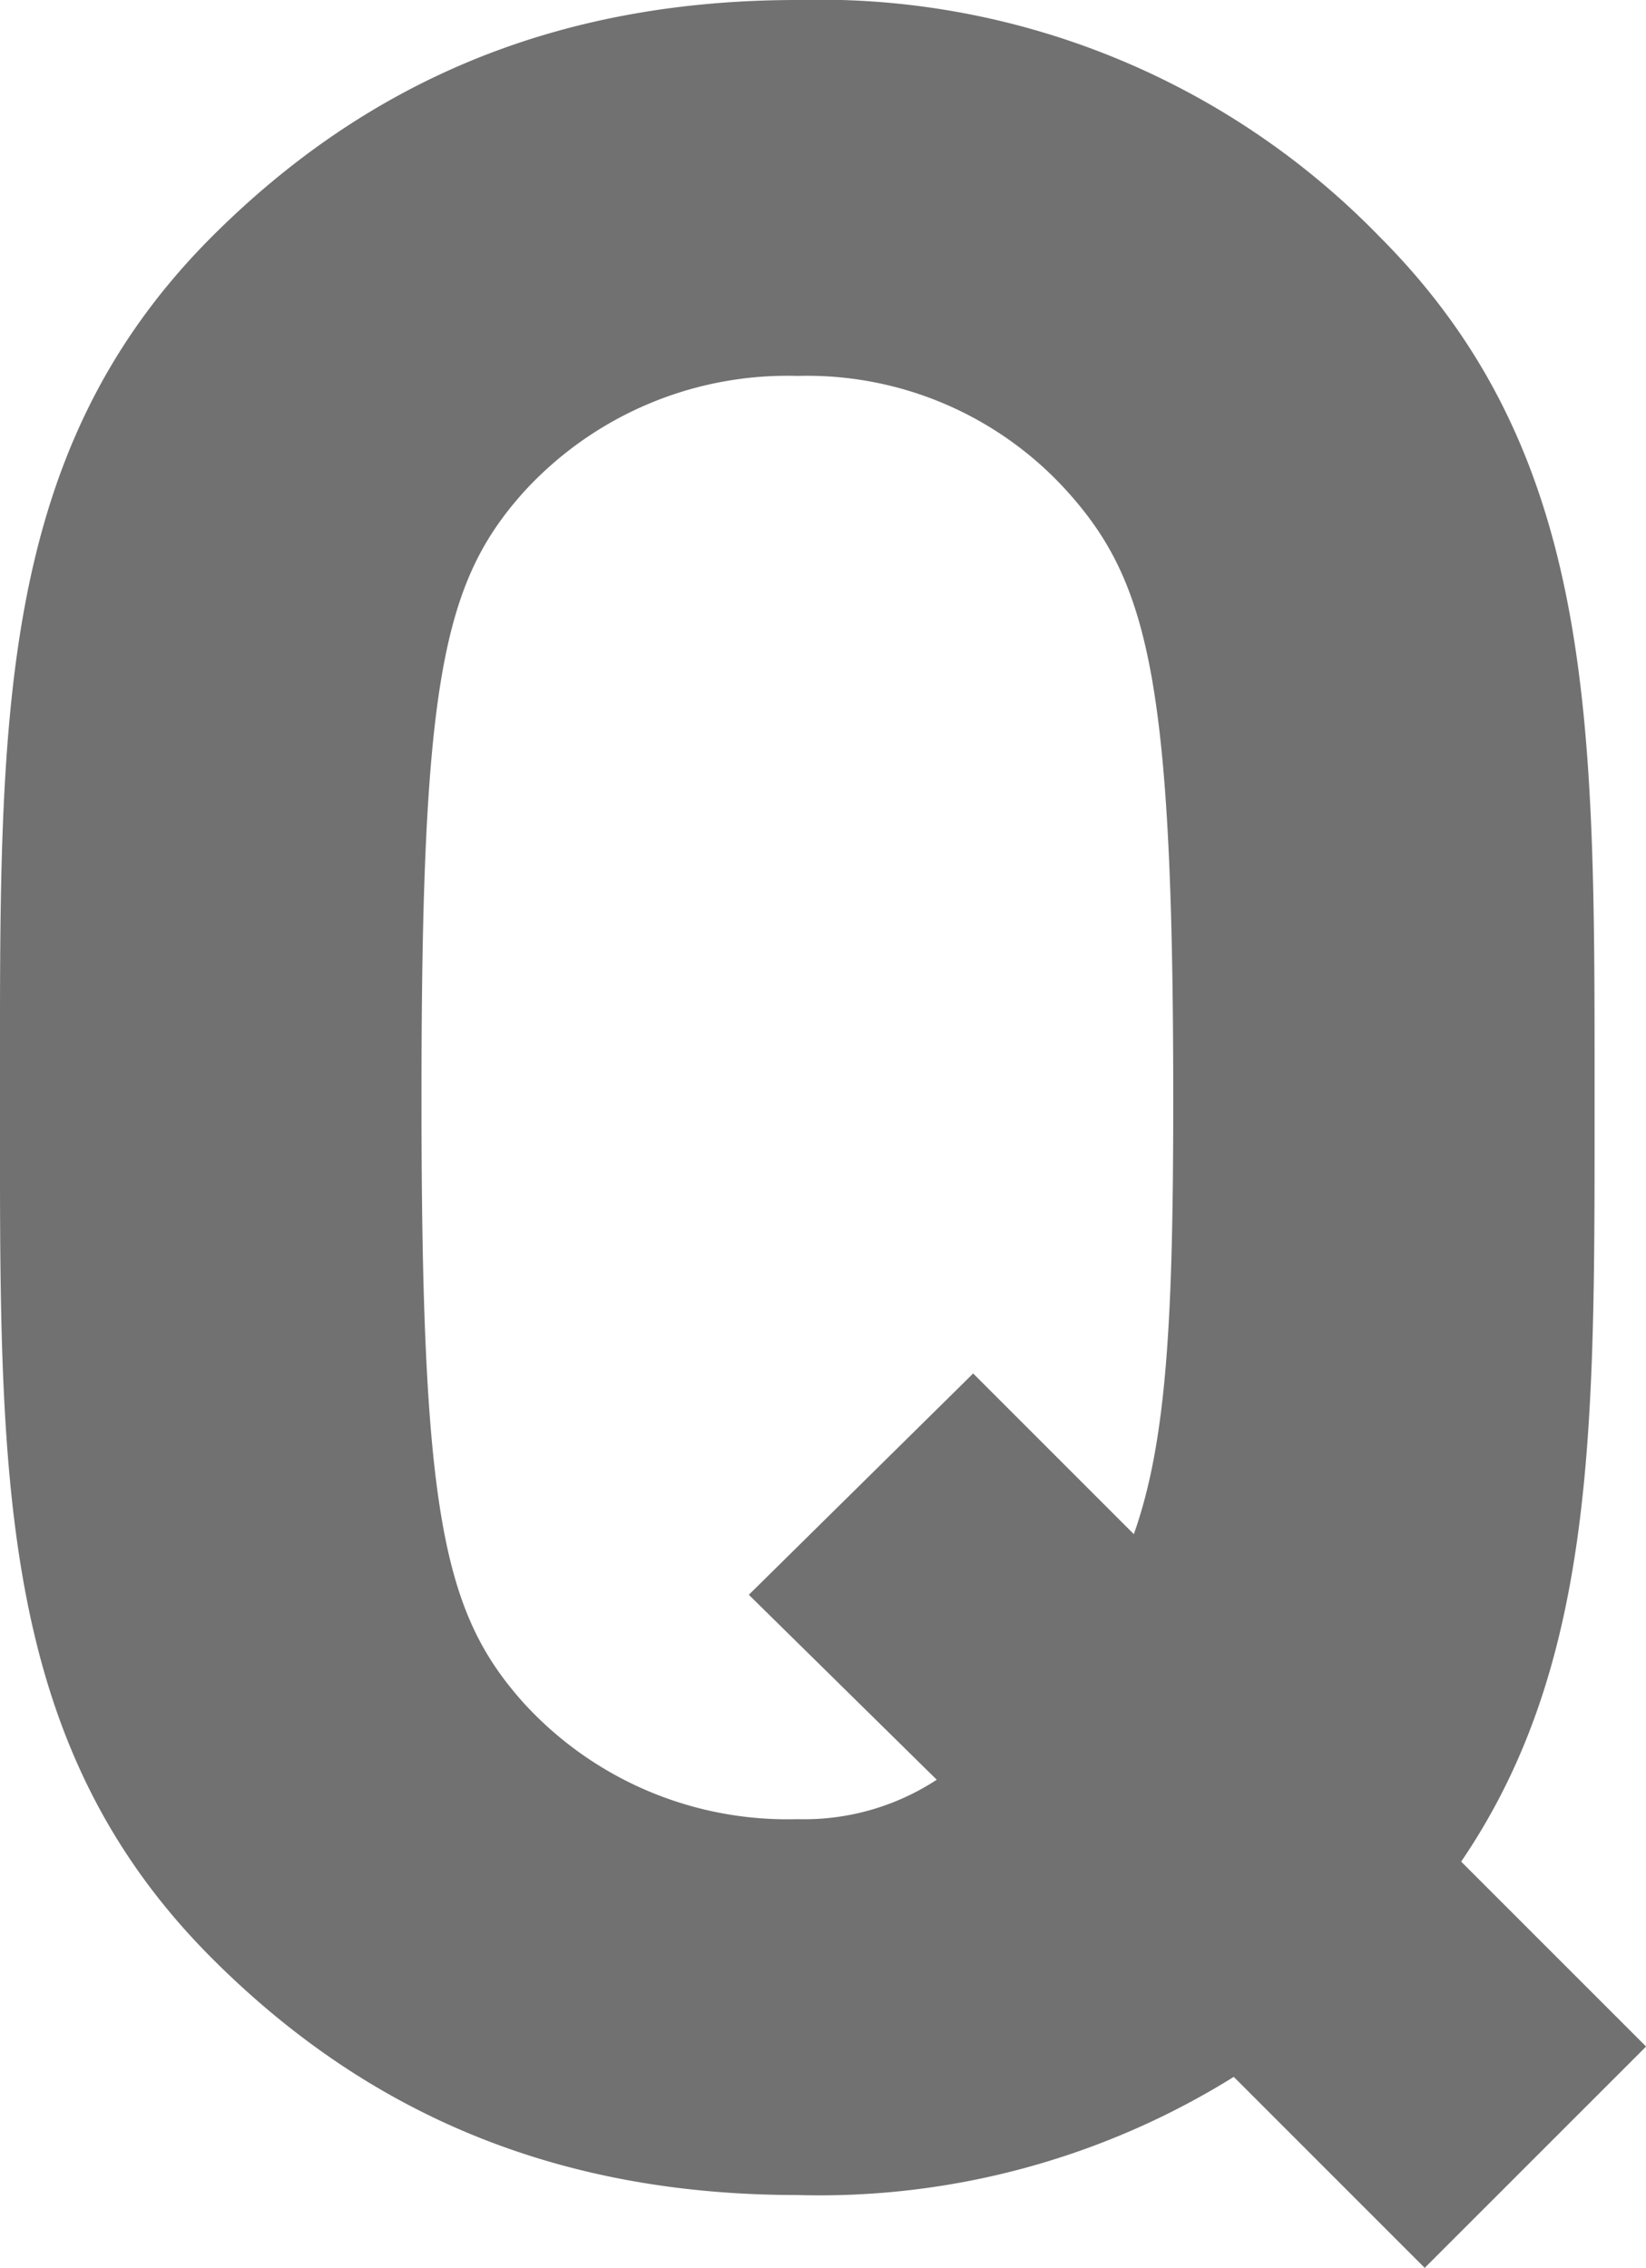 <svg xmlns="http://www.w3.org/2000/svg" viewBox="0 0 61.313 84.46"><defs><style>.cls-1{fill:#727171;}</style></defs><g id="Layer_2" data-name="Layer 2"><g id="レイアウト"><path class="cls-1" d="M53.07,84.46l-7.113-7.113a29.18,29.18,0,0,1-16.26,4.4c-9.146,0-16.147-3.161-21.793-8.807C-.225,64.813,0,54.764,0,40.875S-.225,16.937,7.9,8.807C13.55,3.162,20.551,0,29.7,0a29.074,29.074,0,0,1,21.68,8.807c8.129,8.13,8.017,18.18,8.017,32.068,0,12.083.112,21-4.969,28.455l6.888,6.887ZM39.747,18.292A13.051,13.051,0,0,0,29.7,14a13.3,13.3,0,0,0-10.162,4.291C16.486,21.68,15.7,25.406,15.7,40.875s.79,19.2,3.839,22.583A13.3,13.3,0,0,0,29.7,67.749a9.025,9.025,0,0,0,5.194-1.468l-7-6.888,8.356-8.242,5.985,5.984c1.242-3.5,1.468-8.13,1.468-16.26C43.7,25.406,42.8,21.68,39.747,18.292Z"/></g></g></svg>